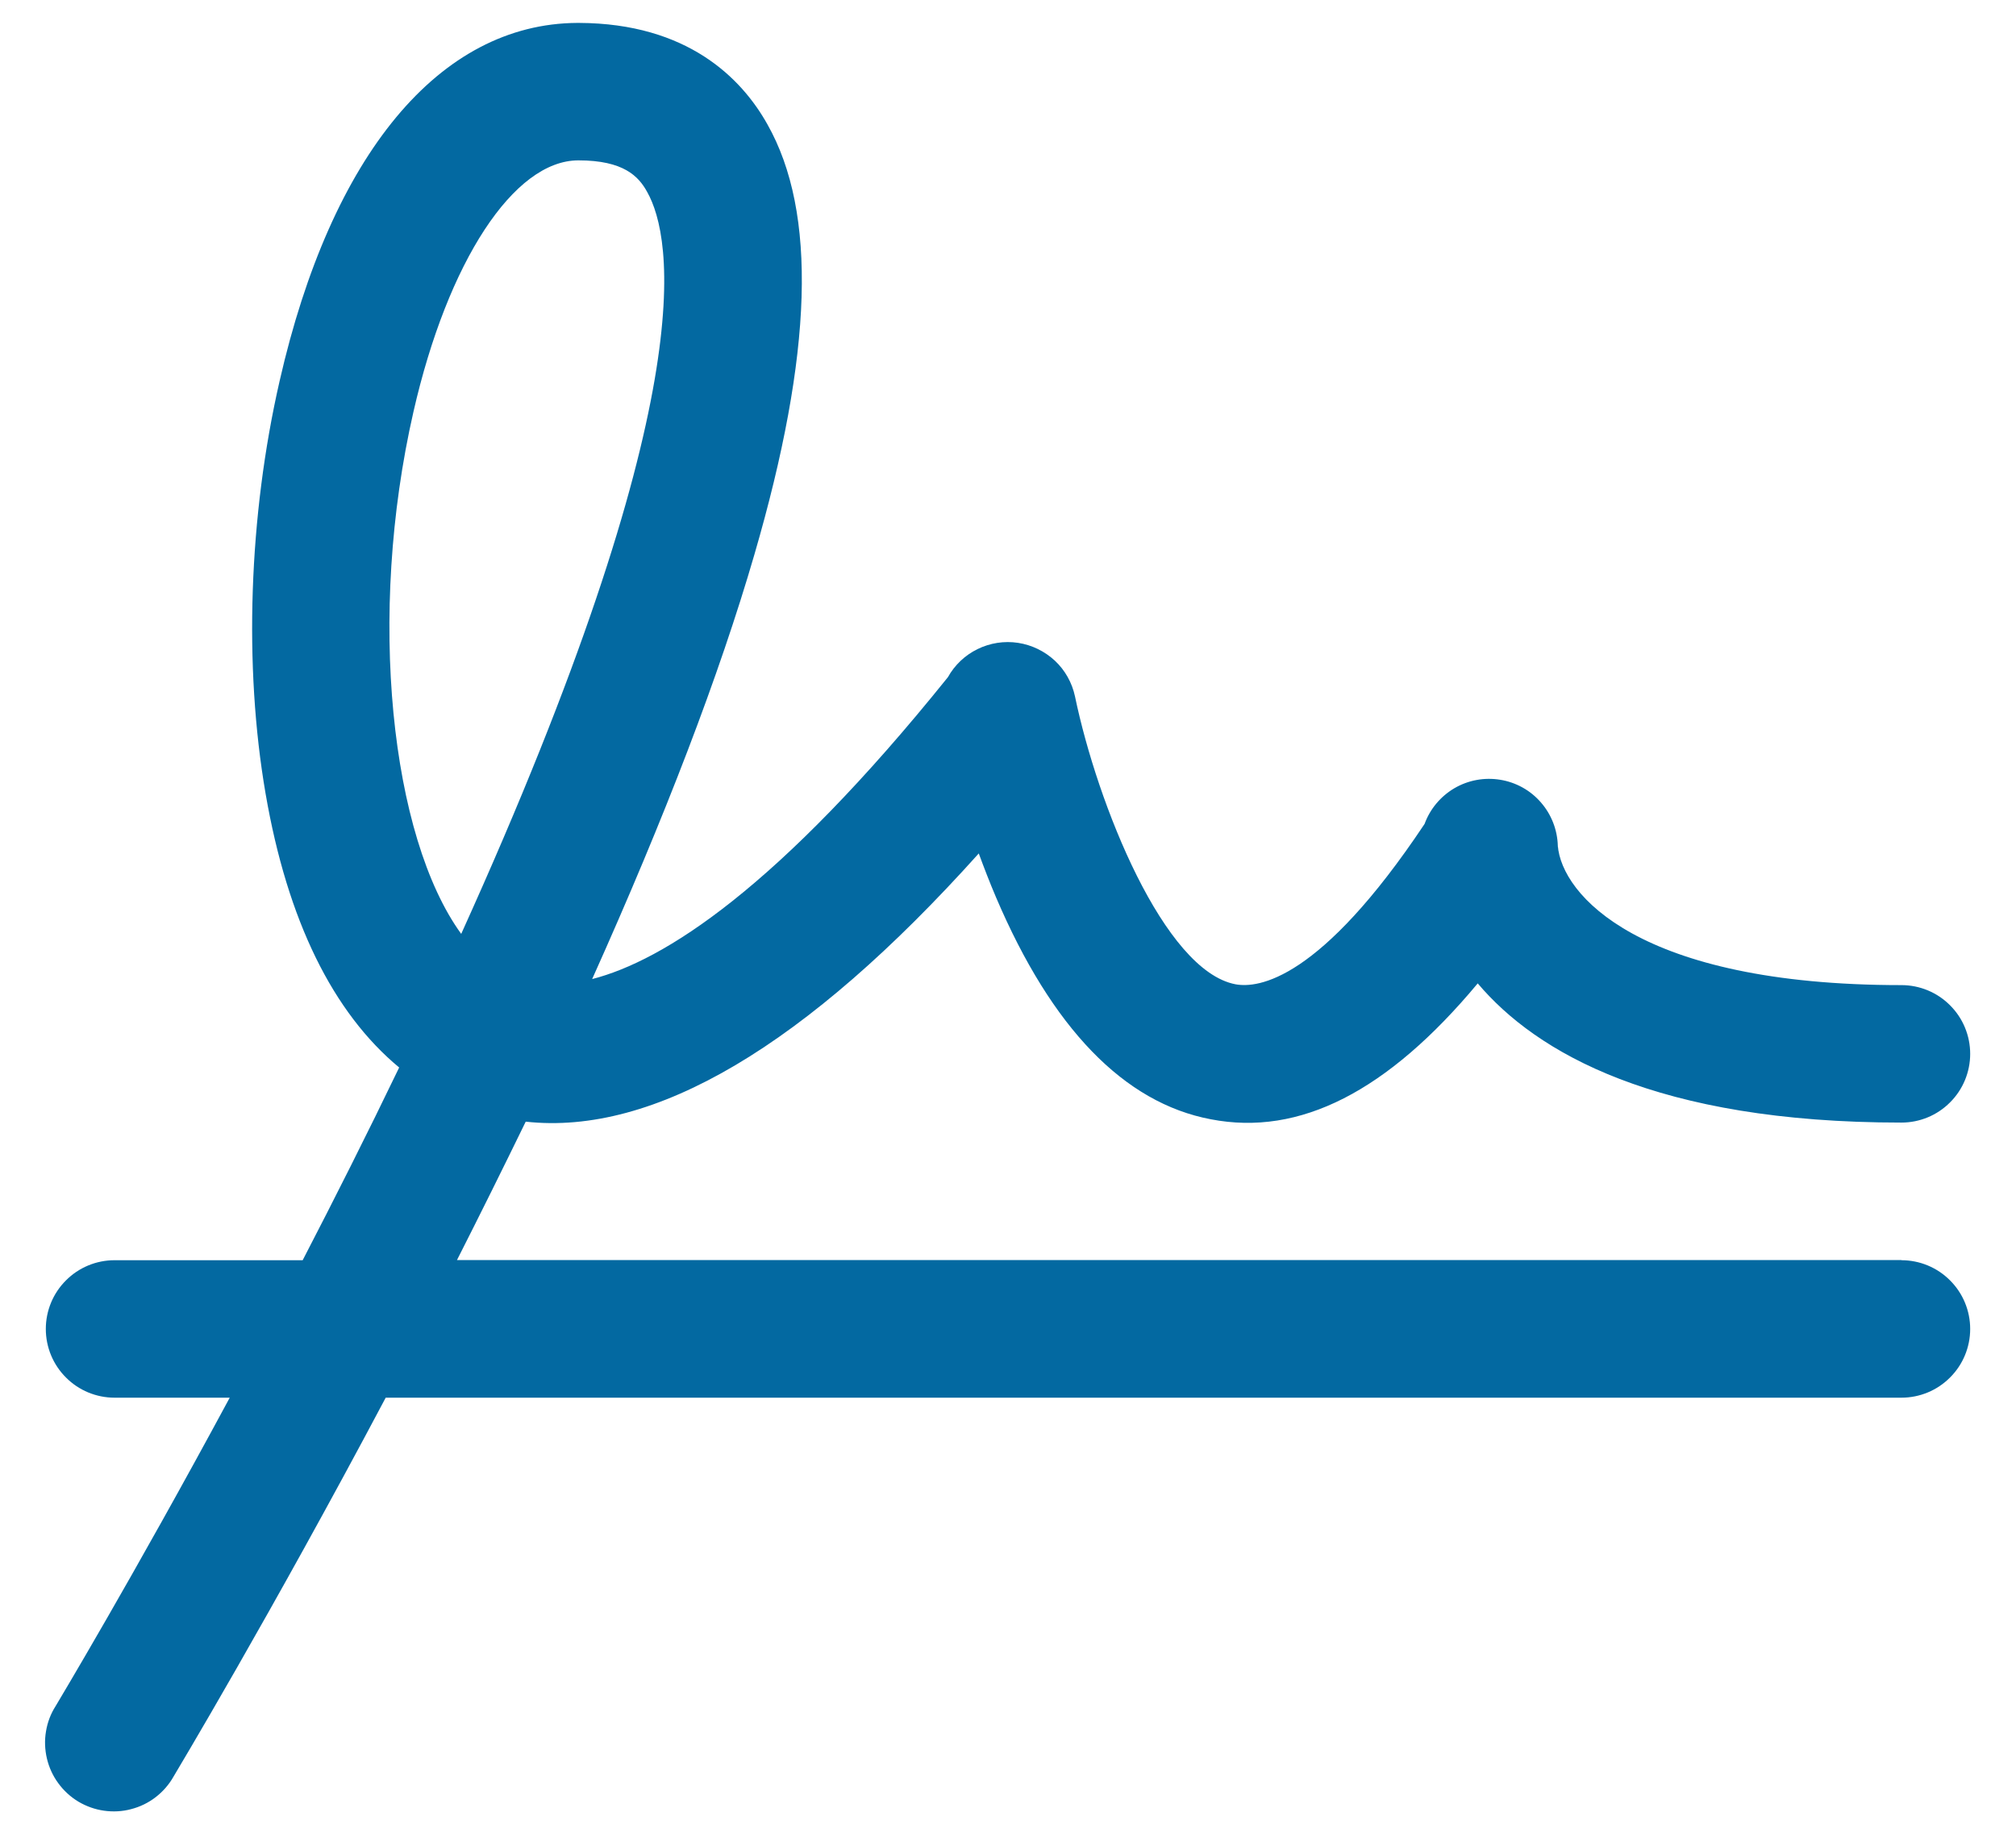 <svg width="22" height="20" viewBox="0 0 22 20" fill="none" xmlns="http://www.w3.org/2000/svg">
<path d="M20.75 13.75H4.987C5.236 13.259 5.487 12.753 5.737 12.24C7.137 12.394 8.795 11.415 10.681 9.313C10.738 9.468 10.8 9.629 10.869 9.791C11.479 11.221 12.267 12.035 13.213 12.214C14.182 12.402 15.142 11.912 16.126 10.731C16.766 11.488 18.078 12.25 20.75 12.25C20.949 12.25 21.14 12.171 21.28 12.03C21.421 11.89 21.5 11.699 21.5 11.5C21.5 11.301 21.421 11.11 21.28 10.97C21.14 10.829 20.949 10.75 20.75 10.75C17.878 10.75 17.042 9.757 17 9.229C16.995 9.055 16.93 8.887 16.815 8.756C16.701 8.624 16.544 8.537 16.371 8.509C16.199 8.481 16.023 8.513 15.872 8.601C15.721 8.69 15.606 8.827 15.546 8.991C14.405 10.702 13.729 10.786 13.483 10.741C12.703 10.593 11.976 8.778 11.731 7.599C11.699 7.45 11.623 7.314 11.512 7.21C11.4 7.106 11.26 7.038 11.11 7.015C10.959 6.992 10.805 7.016 10.668 7.083C10.531 7.15 10.418 7.257 10.344 7.39C8.487 9.698 7.242 10.484 6.462 10.684C7.257 8.914 7.852 7.361 8.232 6.053C8.872 3.856 8.919 2.319 8.374 1.356C8.093 0.854 7.503 0.255 6.32 0.25H6.297C4.797 0.26 3.615 1.684 3.051 4.159C2.714 5.632 2.659 7.271 2.898 8.659C3.137 10.048 3.635 11.051 4.356 11.649C4.007 12.374 3.65 13.082 3.303 13.752H1.25C1.051 13.752 0.86 13.831 0.72 13.972C0.579 14.112 0.5 14.303 0.5 14.502C0.5 14.701 0.579 14.892 0.72 15.032C0.86 15.173 1.051 15.252 1.25 15.252H2.507C1.446 17.221 0.621 18.593 0.608 18.616C0.554 18.7 0.518 18.794 0.502 18.893C0.485 18.991 0.489 19.092 0.512 19.19C0.535 19.287 0.577 19.379 0.636 19.459C0.695 19.54 0.769 19.608 0.855 19.66C0.941 19.711 1.036 19.745 1.135 19.759C1.234 19.773 1.335 19.768 1.431 19.742C1.528 19.717 1.619 19.673 1.698 19.612C1.777 19.551 1.844 19.475 1.893 19.388C1.907 19.364 2.95 17.627 4.209 15.252H20.75C20.949 15.252 21.14 15.173 21.28 15.032C21.421 14.892 21.5 14.701 21.5 14.502C21.5 14.303 21.421 14.112 21.28 13.972C21.14 13.831 20.949 13.752 20.75 13.752V13.75ZM17 9.25V9.23C17.001 9.237 17.001 9.243 17 9.25ZM4.512 4.493C4.886 2.854 5.607 1.75 6.312 1.75C6.805 1.75 6.969 1.924 7.062 2.094C7.344 2.594 7.674 4.362 5.033 10.191C4.265 9.133 4.003 6.719 4.512 4.493Z" fill="#0369A1"/>
</svg>
